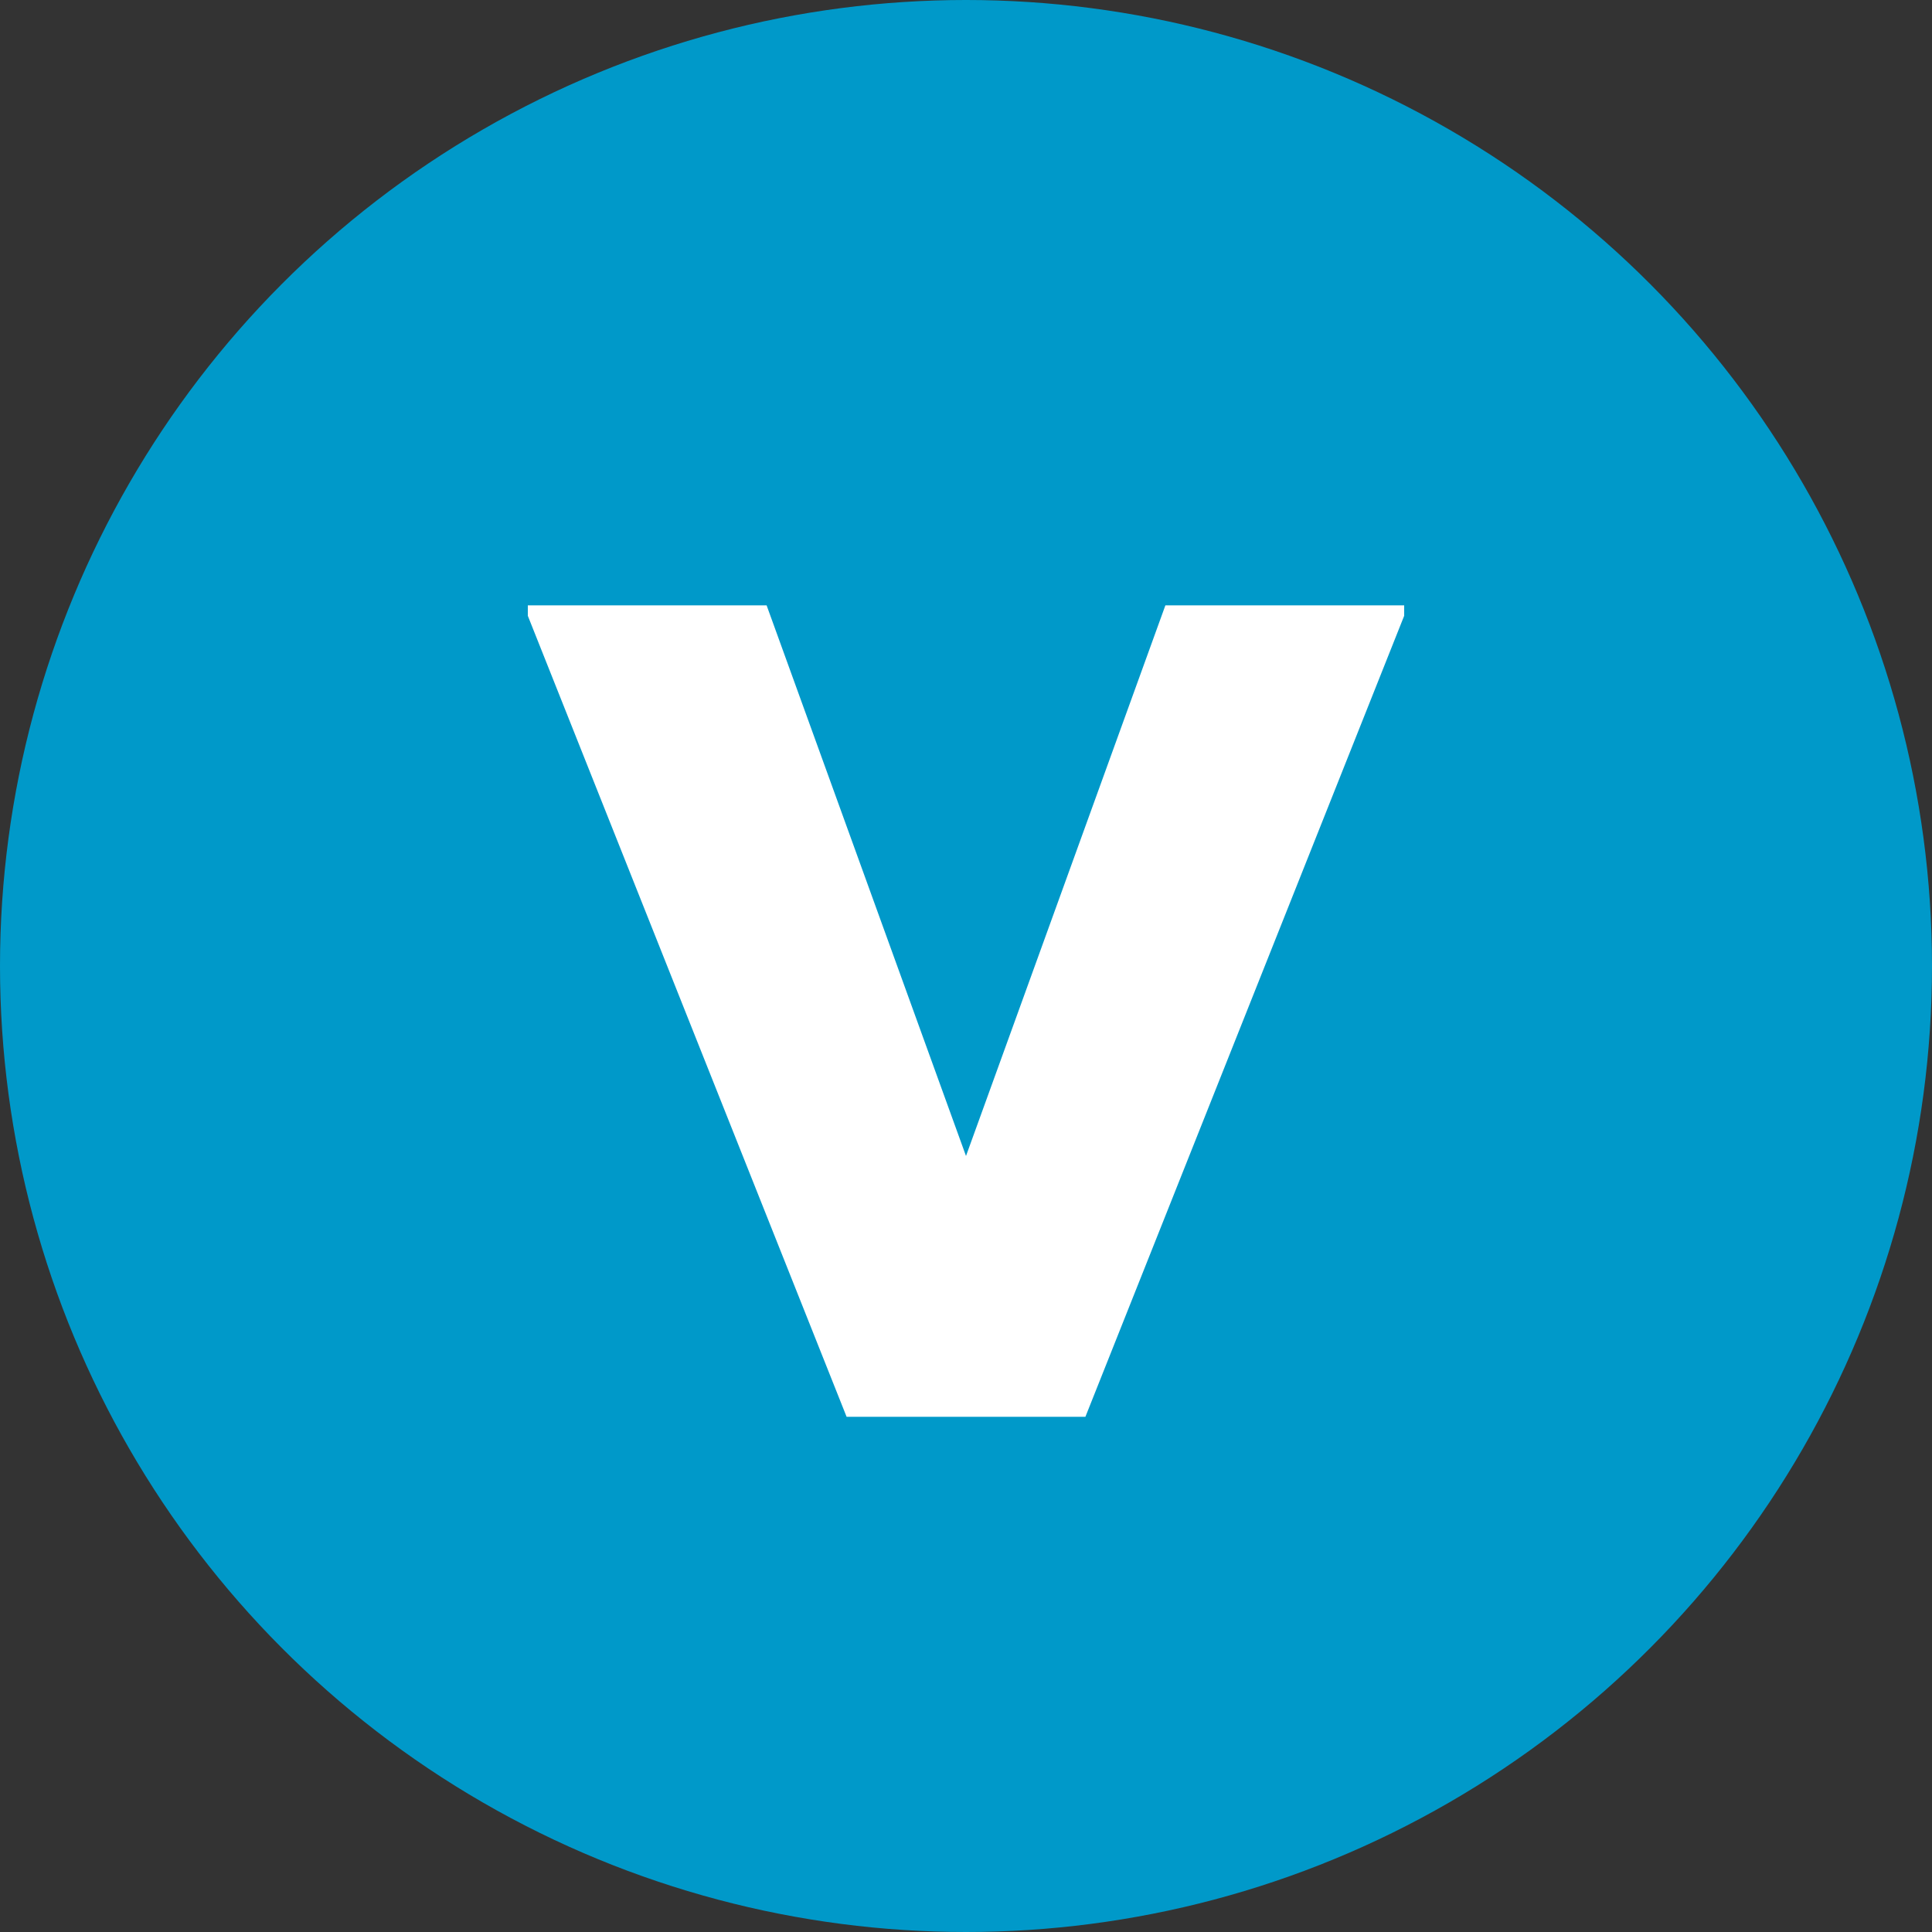 <?xml version="1.0" encoding="UTF-8"?>
<svg width="30px" height="30px" viewBox="0 0 30 30" version="1.1" xmlns="http://www.w3.org/2000/svg" xmlns:xlink="http://www.w3.org/1999/xlink">
    <rect x="0" y="0" width="30" height="30" fill="#333333" stroke="none"/>
    <!-- Generator: Sketch 55.2 (78181) - https://sketchapp.com -->
    <title>Vantage icon</title>
    <desc>Created with Sketch.</desc>
    <g id="Vantage-icon" stroke="none" stroke-width="1" fill="none" fill-rule="evenodd">
        <g id="Group">
            <circle id="Oval" fill="#0099C9" cx="15" cy="15" r="15"></circle>
            <polygon id="V" fill="#FFFFFF" fill-rule="nonzero" points="13.146 22 8.196 9.562 8.196 9.4 11.904 9.4 15 17.95 18.096 9.4 21.804 9.4 21.804 9.562 16.854 22"></polygon>
        </g>
    </g>
</svg>